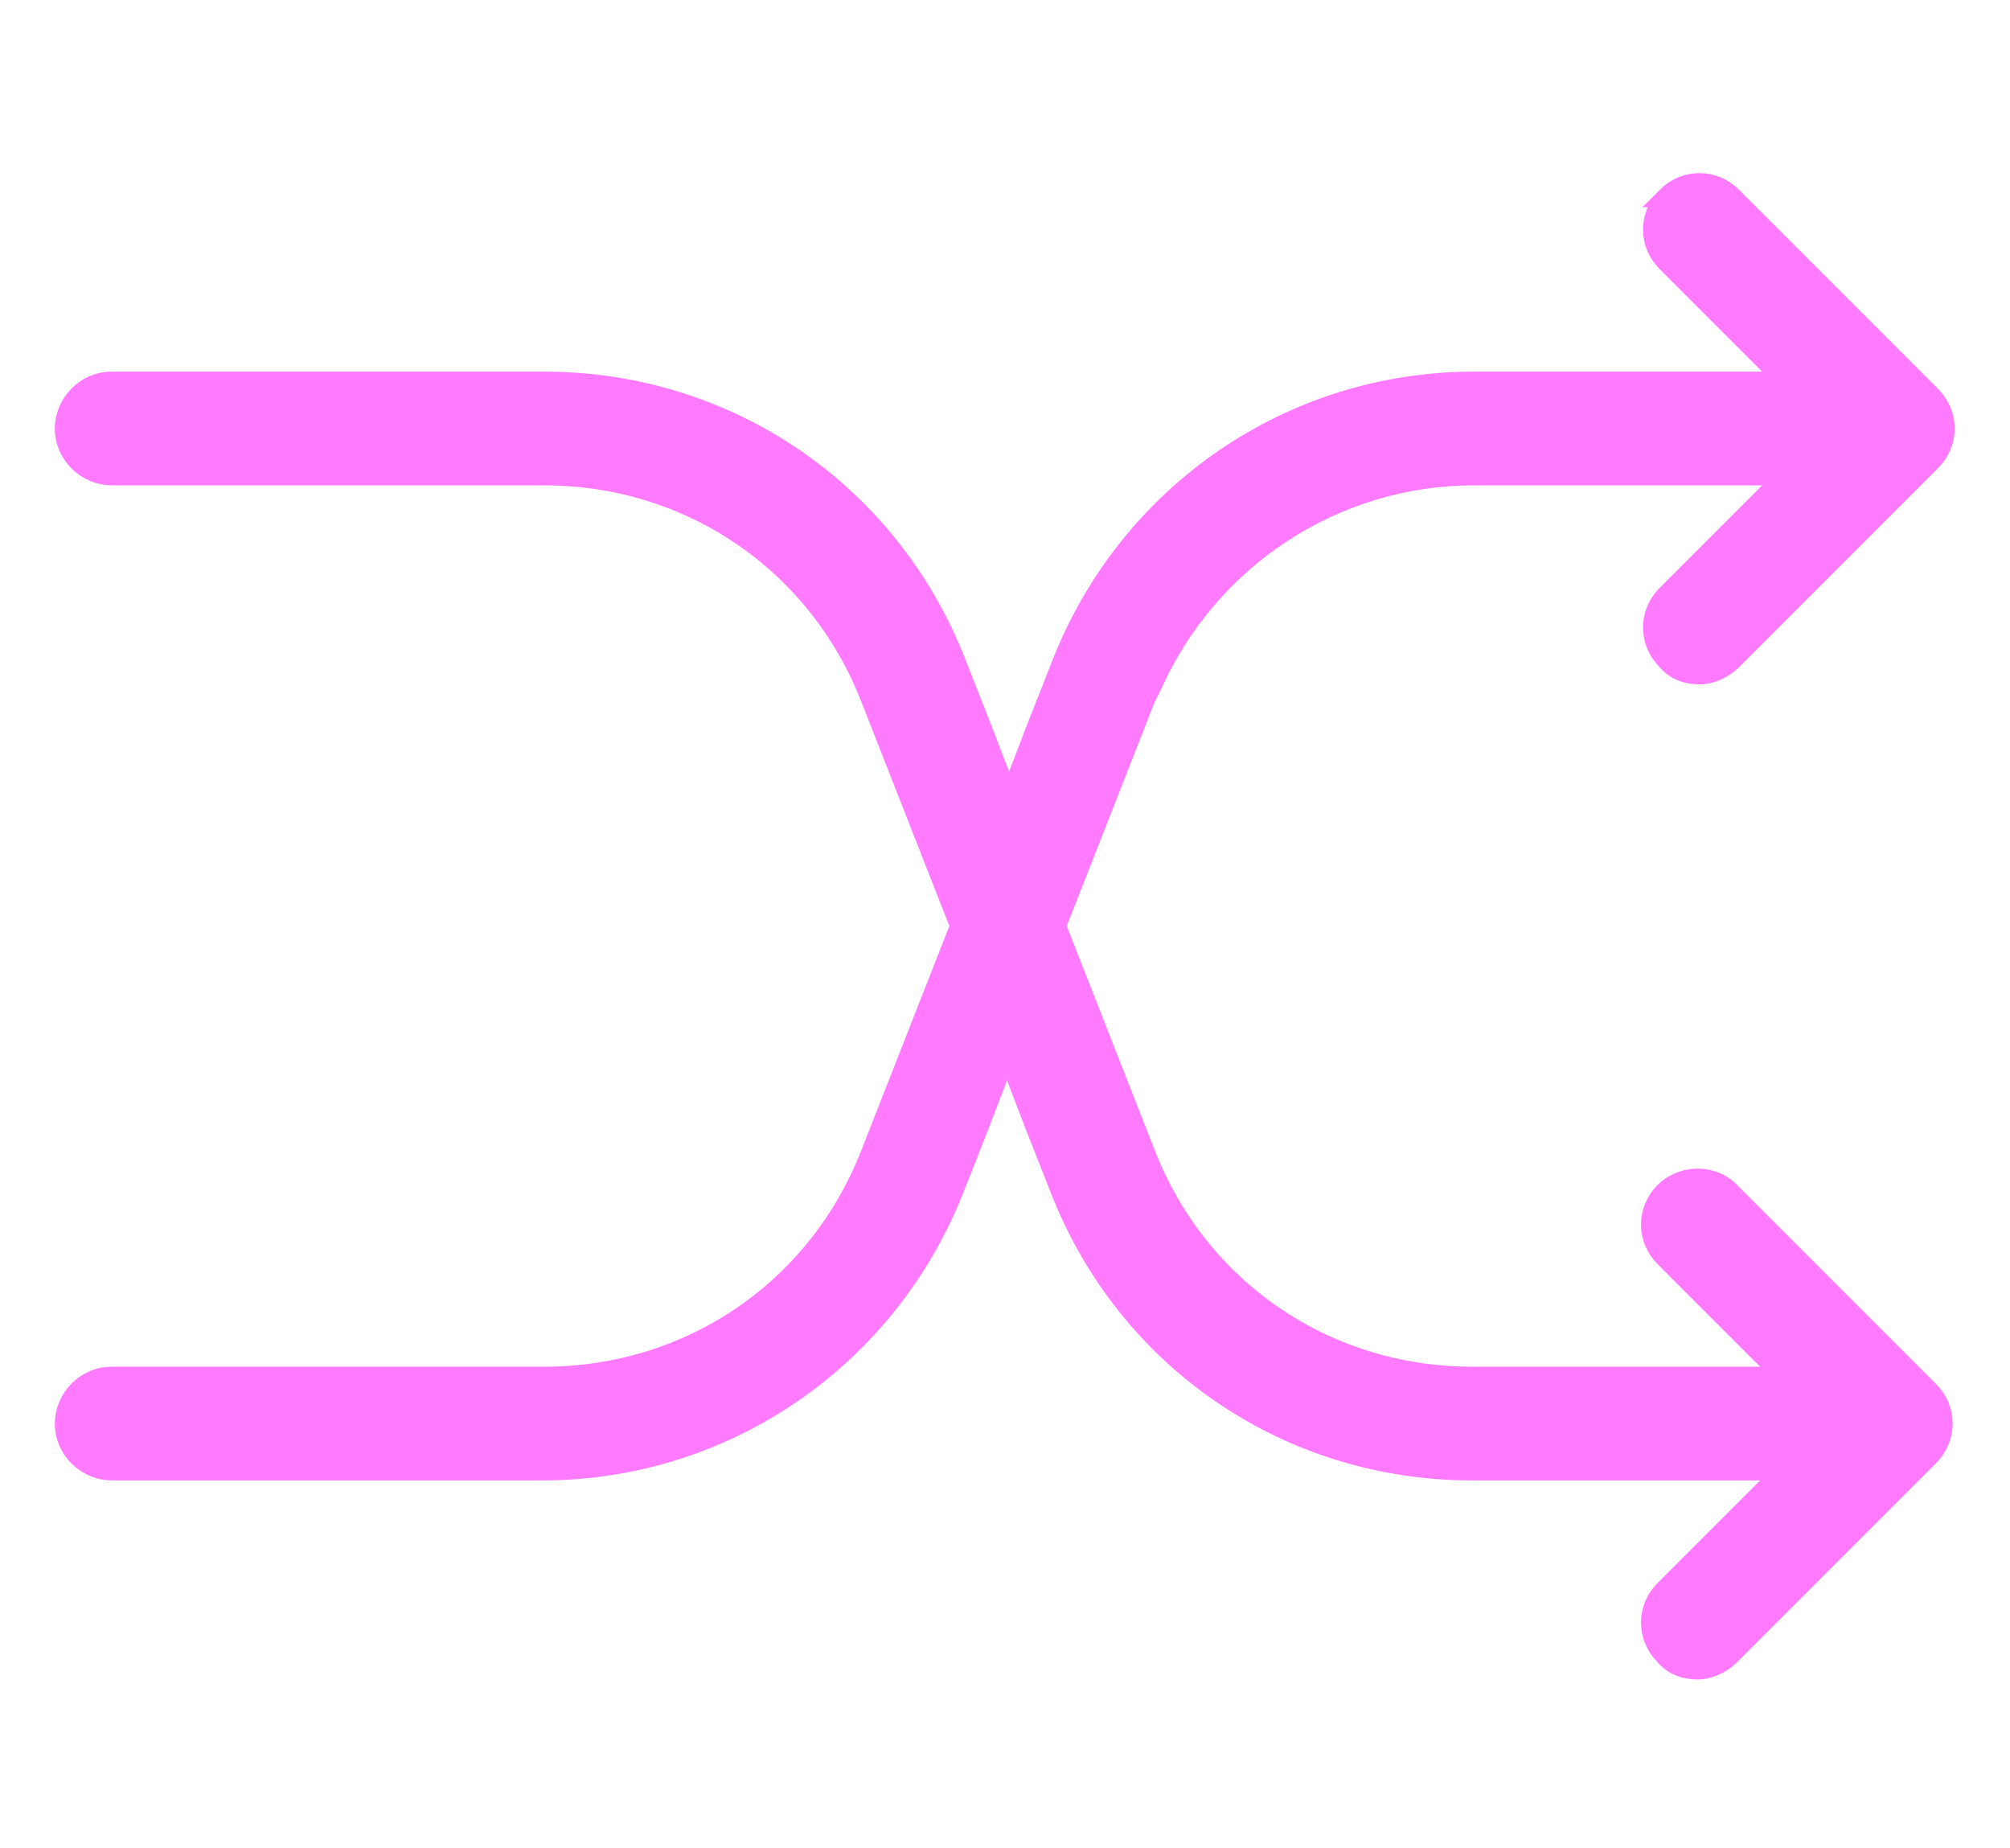 <?xml version="1.0" encoding="UTF-8"?>
<svg id="Layer_1" xmlns="http://www.w3.org/2000/svg" version="1.1" viewBox="0 0 99 91">
  <!-- Generator: Adobe Illustrator 29.7.1, SVG Export Plug-In . SVG Version: 2.1.1 Build 8)  -->
  <defs>
    <style>
      .st0 {
        fill: #ff7aff;
        stroke: #ff7aff;
      }
    </style>
  </defs>
  <path class="st0" d="M82.1,9.7c.9-.9,2.3-.9,3.2,0l9.8,9.8c.9.9.9,2.3,0,3.2l-9.8,9.8h0c-.4.4-1,.7-1.6.7-.6,0-1.2-.2-1.6-.7-.9-.9-.9-2.3,0-3.2l5.9-5.9h-15.4c-6.9,0-13.1,4.1-15.9,10.4l-.3.6-4.2,10.7-.2.5.2.5,4.2,10.7h0c2.6,6.7,8.9,11,16.1,11h15.4l-2.4-2.4-3.5-3.5c-.9-.9-.9-2.3,0-3.2.8-.8,2.2-.9,3.1-.1l9.9,9.9c.9.9.9,2.3,0,3.2l-9.8,9.8h0c-.4.4-1,.7-1.6.7s-1.2-.2-1.6-.7c-.9-.9-.9-2.3,0-3.2l5.9-5.9h-15.4c-9,0-17-5.4-20.3-13.9l-1.3-3.3-1.3-3.4-1.3,3.4-1.3,3.3c-3.3,8.4-11.3,13.9-20.3,13.9H5.5c-1.2,0-2.3-1-2.3-2.3,0-1.2,1-2.3,2.3-2.3h21.3c7.2,0,13.5-4.3,16.1-11l4.2-10.7.2-.5-.2-.5-4.2-10.7c-2.6-6.7-8.9-11-16.1-11H5.5c-1.2,0-2.3-1-2.3-2.3,0-1.2,1-2.3,2.3-2.3h21.3c9,0,17,5.4,20.3,13.9l1.3,3.3,1.3,3.4,1.3-3.4,1.3-3.3c3.3-8.4,11.3-13.9,20.3-13.9h15.4l-5.9-5.9c-.9-.9-.9-2.3,0-3.2Z"/>
</svg>